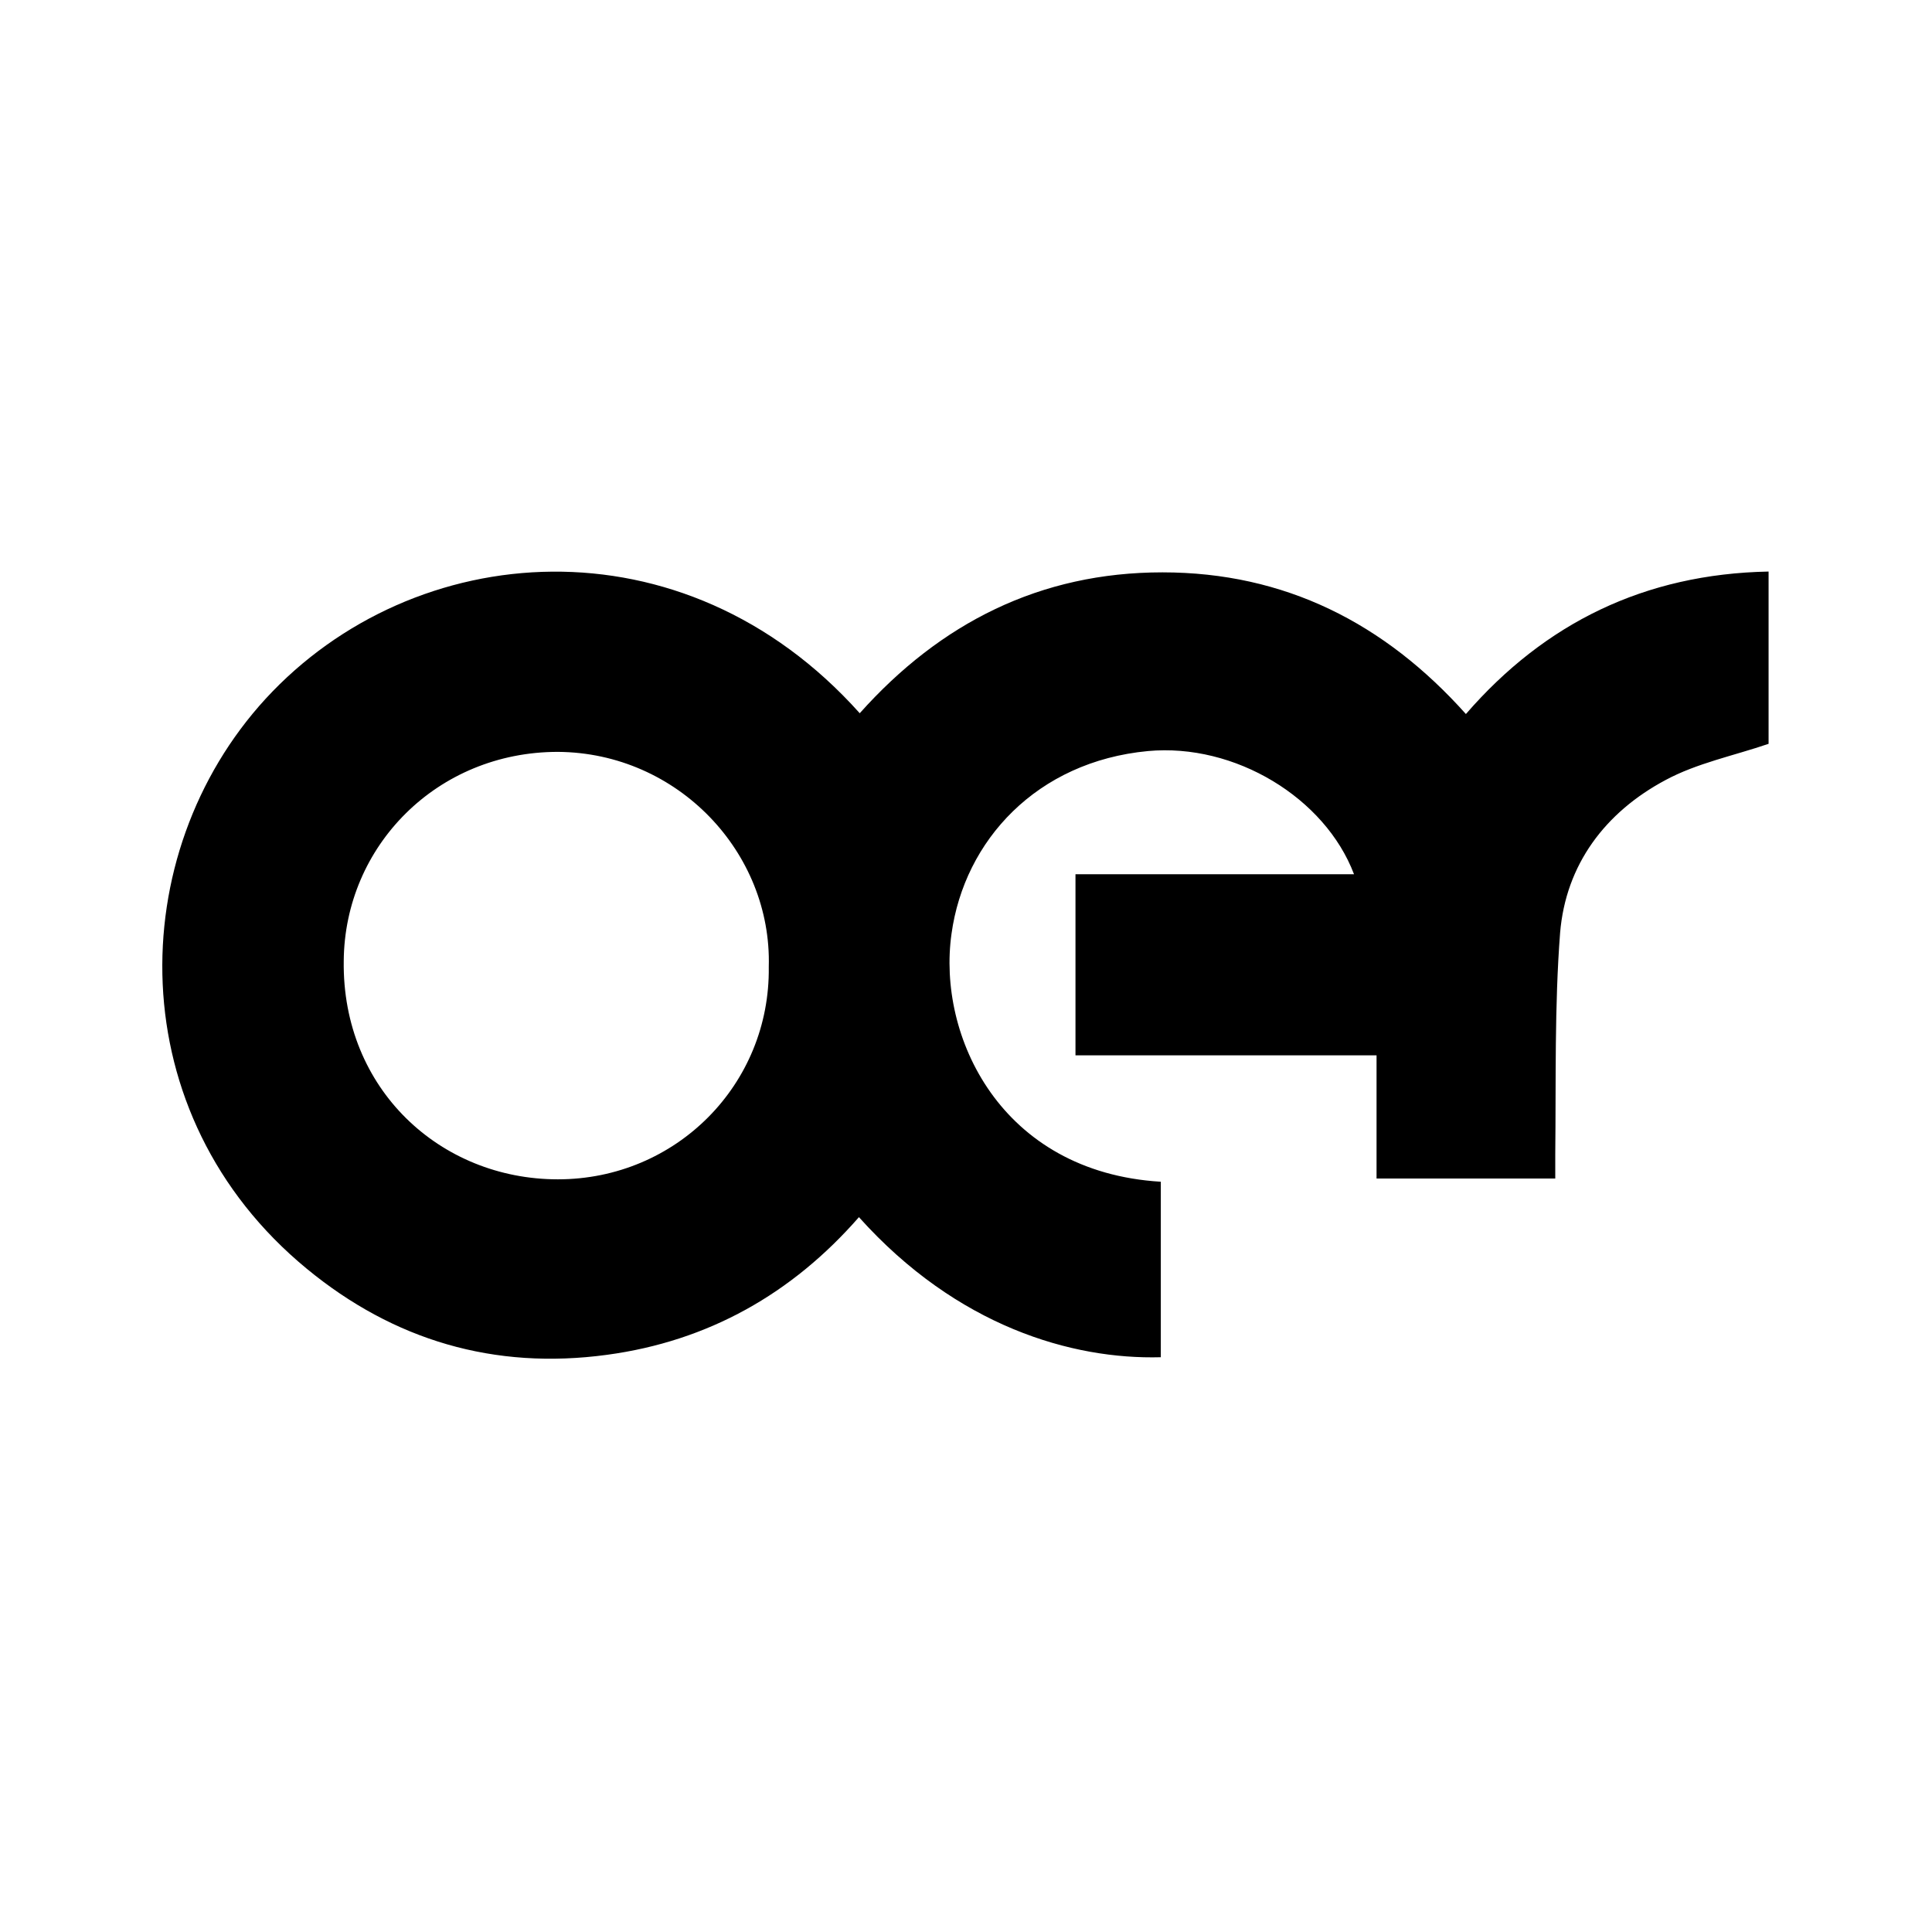 <svg style="width:24px;height:24px" height="24" width="24" viewBox="0 0 24 24" xmlns="http://www.w3.org/2000/svg"><path d="M14.42 14.68v2.18c-1.1.03-2.53-.38-3.75-1.74-.83.95-1.87 1.54-3.13 1.71-1.4.19-2.65-.18-3.73-1.07-2.32-1.91-2.28-5.15-.51-7.08 1.84-2 5.19-2.27 7.38.18 1-1.12 2.24-1.75 3.76-1.75 1.52 0 2.76.63 3.77 1.76.98-1.13 2.22-1.74 3.76-1.77v2.14c-.44.15-.89.24-1.28.45-.75.4-1.24 1.05-1.31 1.9-.07.91-.05 1.84-.06 2.75v.3H17.1v-1.53h-3.74v-2.25h3.46c-.36-.95-1.48-1.63-2.56-1.53-1.38.13-2.28 1.11-2.44 2.27-.18 1.27.61 2.96 2.6 3.08zm-4.87-2.67c.04-1.42-1.13-2.66-2.62-2.67-1.5 0-2.65 1.17-2.66 2.6-.02 1.59 1.2 2.71 2.66 2.71 1.47 0 2.64-1.18 2.62-2.64z"/></svg>